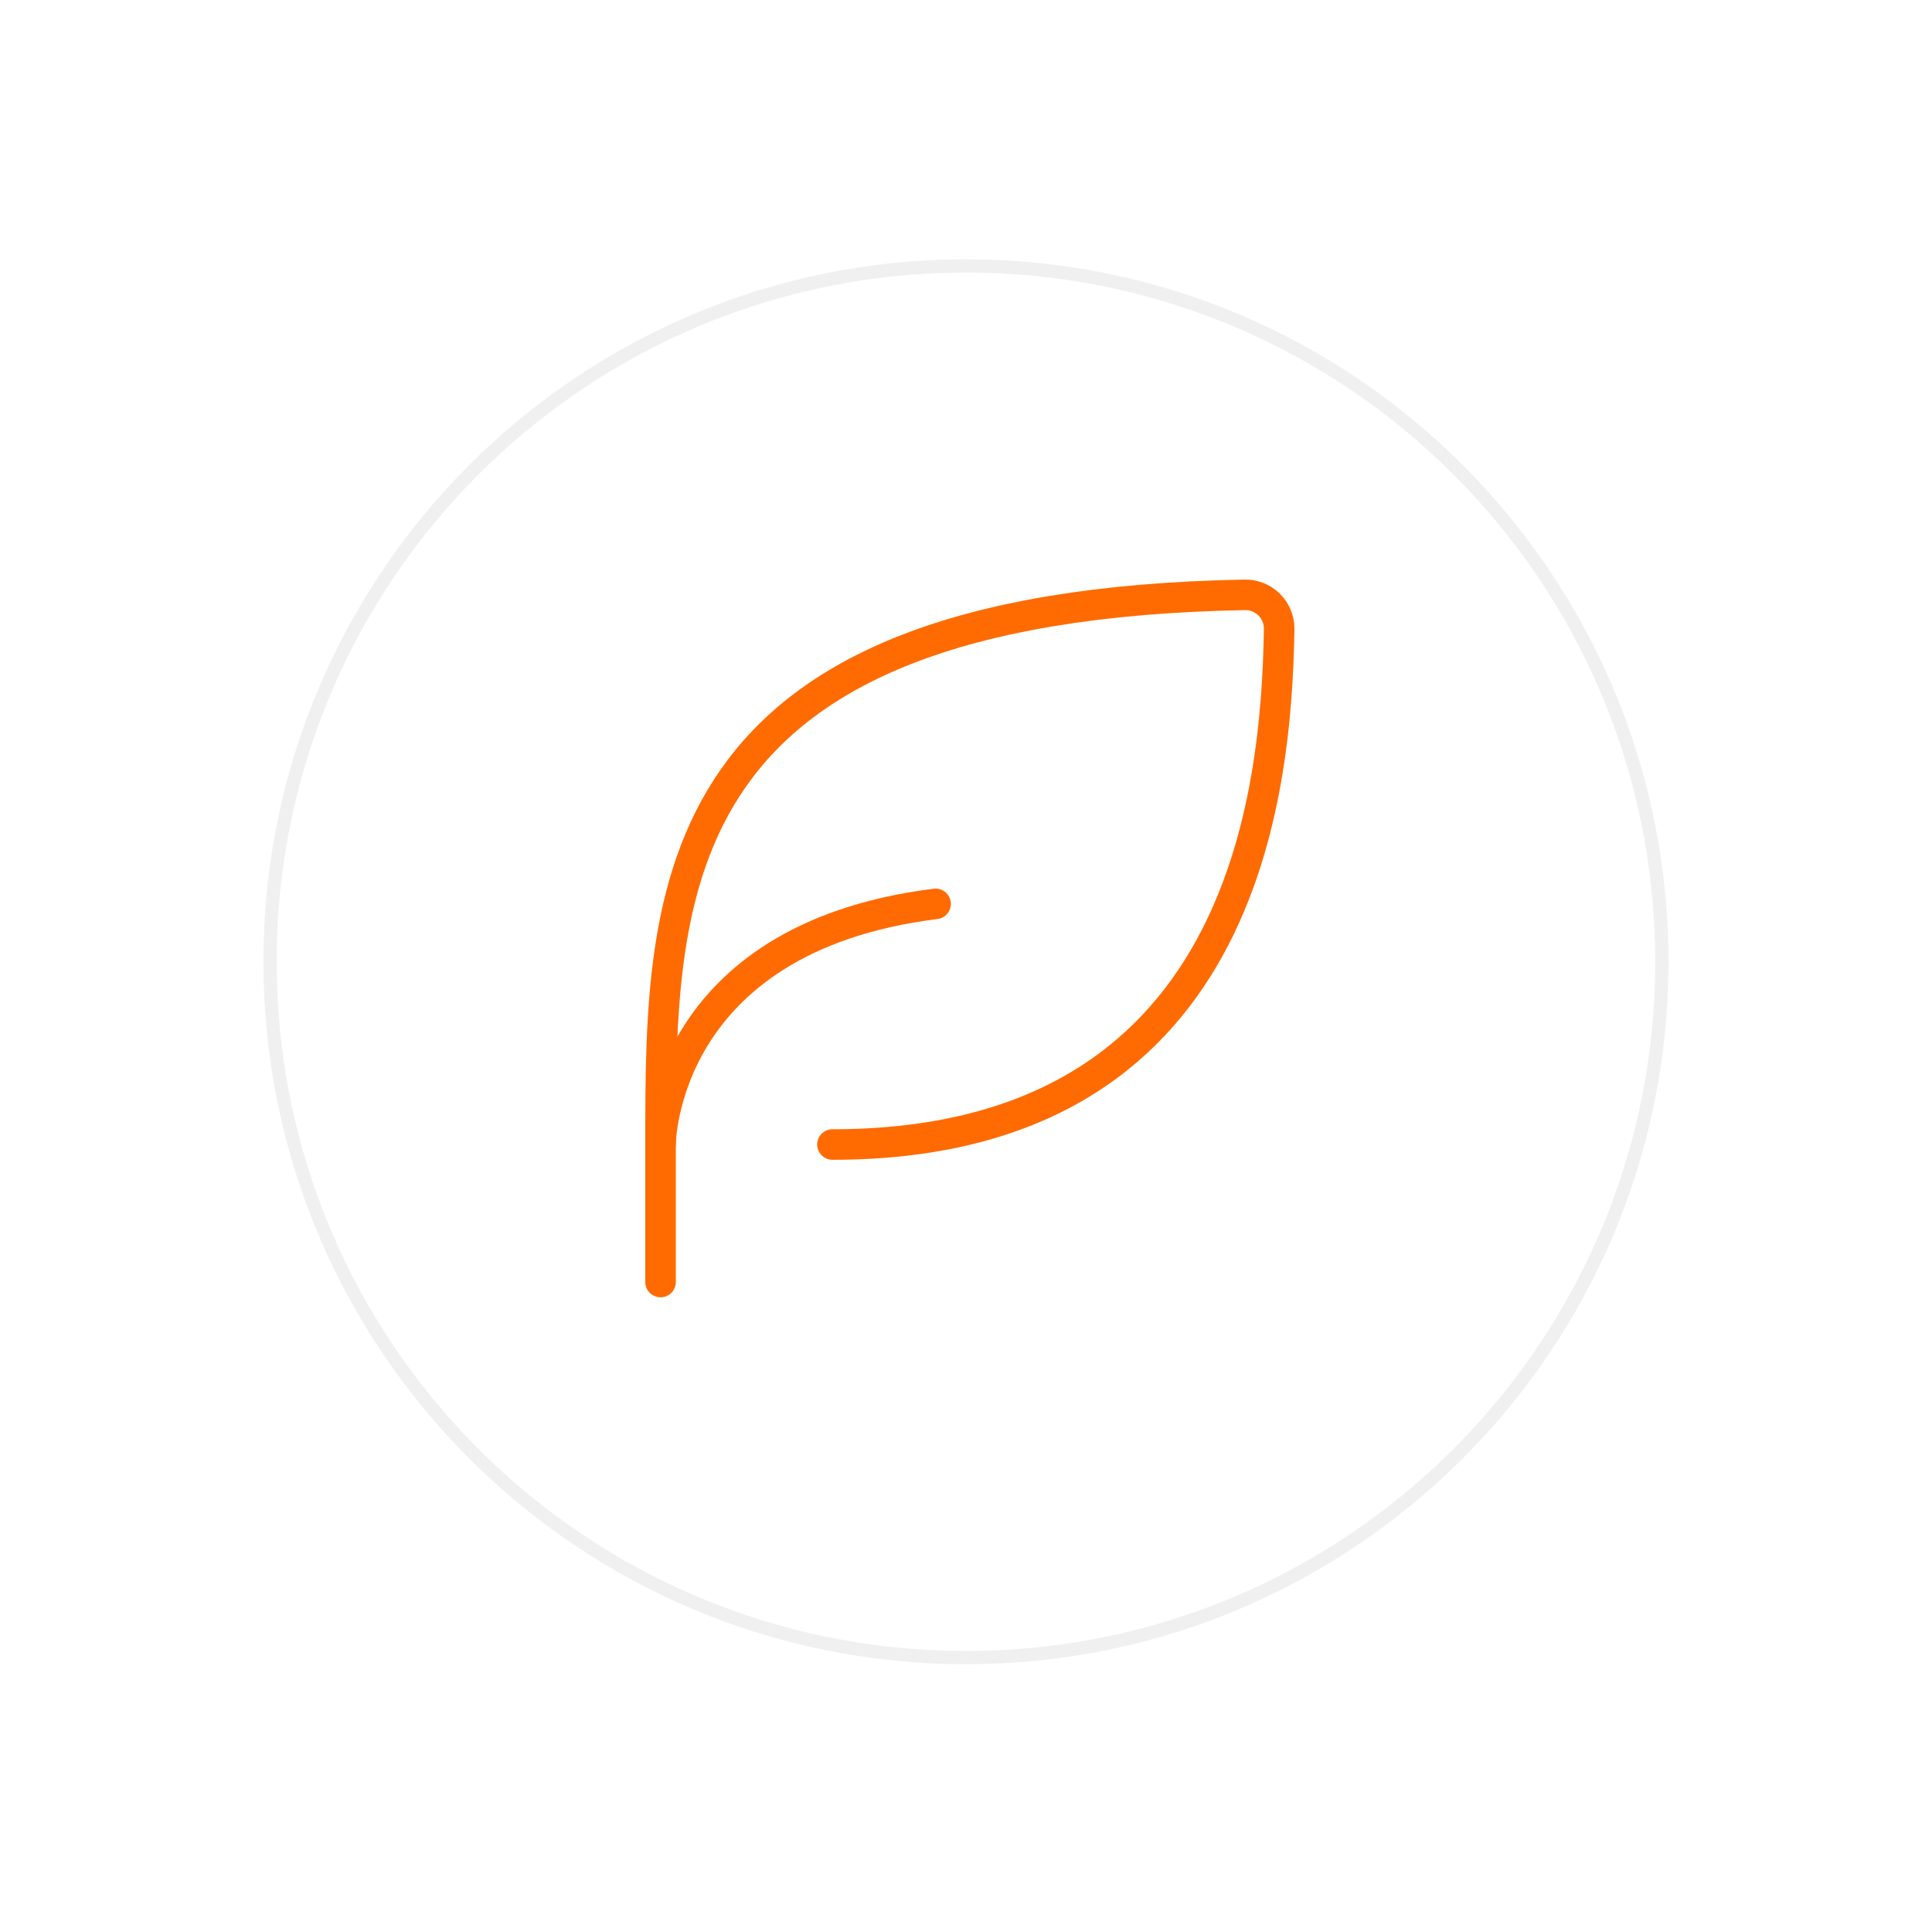 <svg width="110" height="109" viewBox="0 0 110 109" fill="none" xmlns="http://www.w3.org/2000/svg">
<g clip-path="url(#clip0_4225_15034)">
<g filter="url(#filter0_d_4225_15034)">
<path d="M55 93C77.091 93 95 75.091 95 53C95 30.909 77.091 13 55 13C32.909 13 15 30.909 15 53C15 75.091 32.909 93 55 93Z" fill="white"/>
<path d="M54.998 92.62C76.881 92.62 94.62 74.881 94.62 52.998C94.62 31.115 76.881 13.375 54.998 13.375C33.115 13.375 15.375 31.115 15.375 52.998C15.375 74.881 33.115 92.62 54.998 92.62Z" stroke="#F0F0F0" stroke-width="0.755"/>
</g>
<path d="M47.396 65.172C70.797 65.172 72.68 45.266 72.831 35.806C72.832 35.548 72.782 35.293 72.683 35.056C72.584 34.818 72.438 34.603 72.255 34.422C72.071 34.242 71.853 34.1 71.614 34.006C71.374 33.911 71.119 33.866 70.861 33.872C37.609 34.482 37.609 50.603 37.609 65.172V73.002" stroke="#FF6B00" stroke-width="1.739" stroke-linecap="round" stroke-linejoin="round"/>
<path d="M37.609 65.171C37.609 65.171 37.609 53.426 53.268 51.469" stroke="#FF6B00" stroke-width="1.739" stroke-linecap="round" stroke-linejoin="round"/>
</g>
<defs>
<filter id="filter0_d_4225_15034" x="0.86" y="0.626" width="108.277" height="108.278" filterUnits="userSpaceOnUse" color-interpolation-filters="sRGB">
<feFlood flood-opacity="0" result="BackgroundImageFix"/>
<feColorMatrix in="SourceAlpha" type="matrix" values="0 0 0 0 0 0 0 0 0 0 0 0 0 0 0 0 0 0 127 0" result="hardAlpha"/>
<feOffset dy="1.767"/>
<feGaussianBlur stdDeviation="7.069"/>
<feComposite in2="hardAlpha" operator="out"/>
<feColorMatrix type="matrix" values="0 0 0 0 0 0 0 0 0 0 0 0 0 0 0 0 0 0 0.08 0"/>
<feBlend mode="normal" in2="BackgroundImageFix" result="effect1_dropShadow_4225_15034"/>
<feBlend mode="normal" in="SourceGraphic" in2="effect1_dropShadow_4225_15034" result="shape"/>
</filter>
<clipPath id="clip0_4225_15034">
<rect width="110" height="109" fill="white"/>
</clipPath>
</defs>
</svg>
